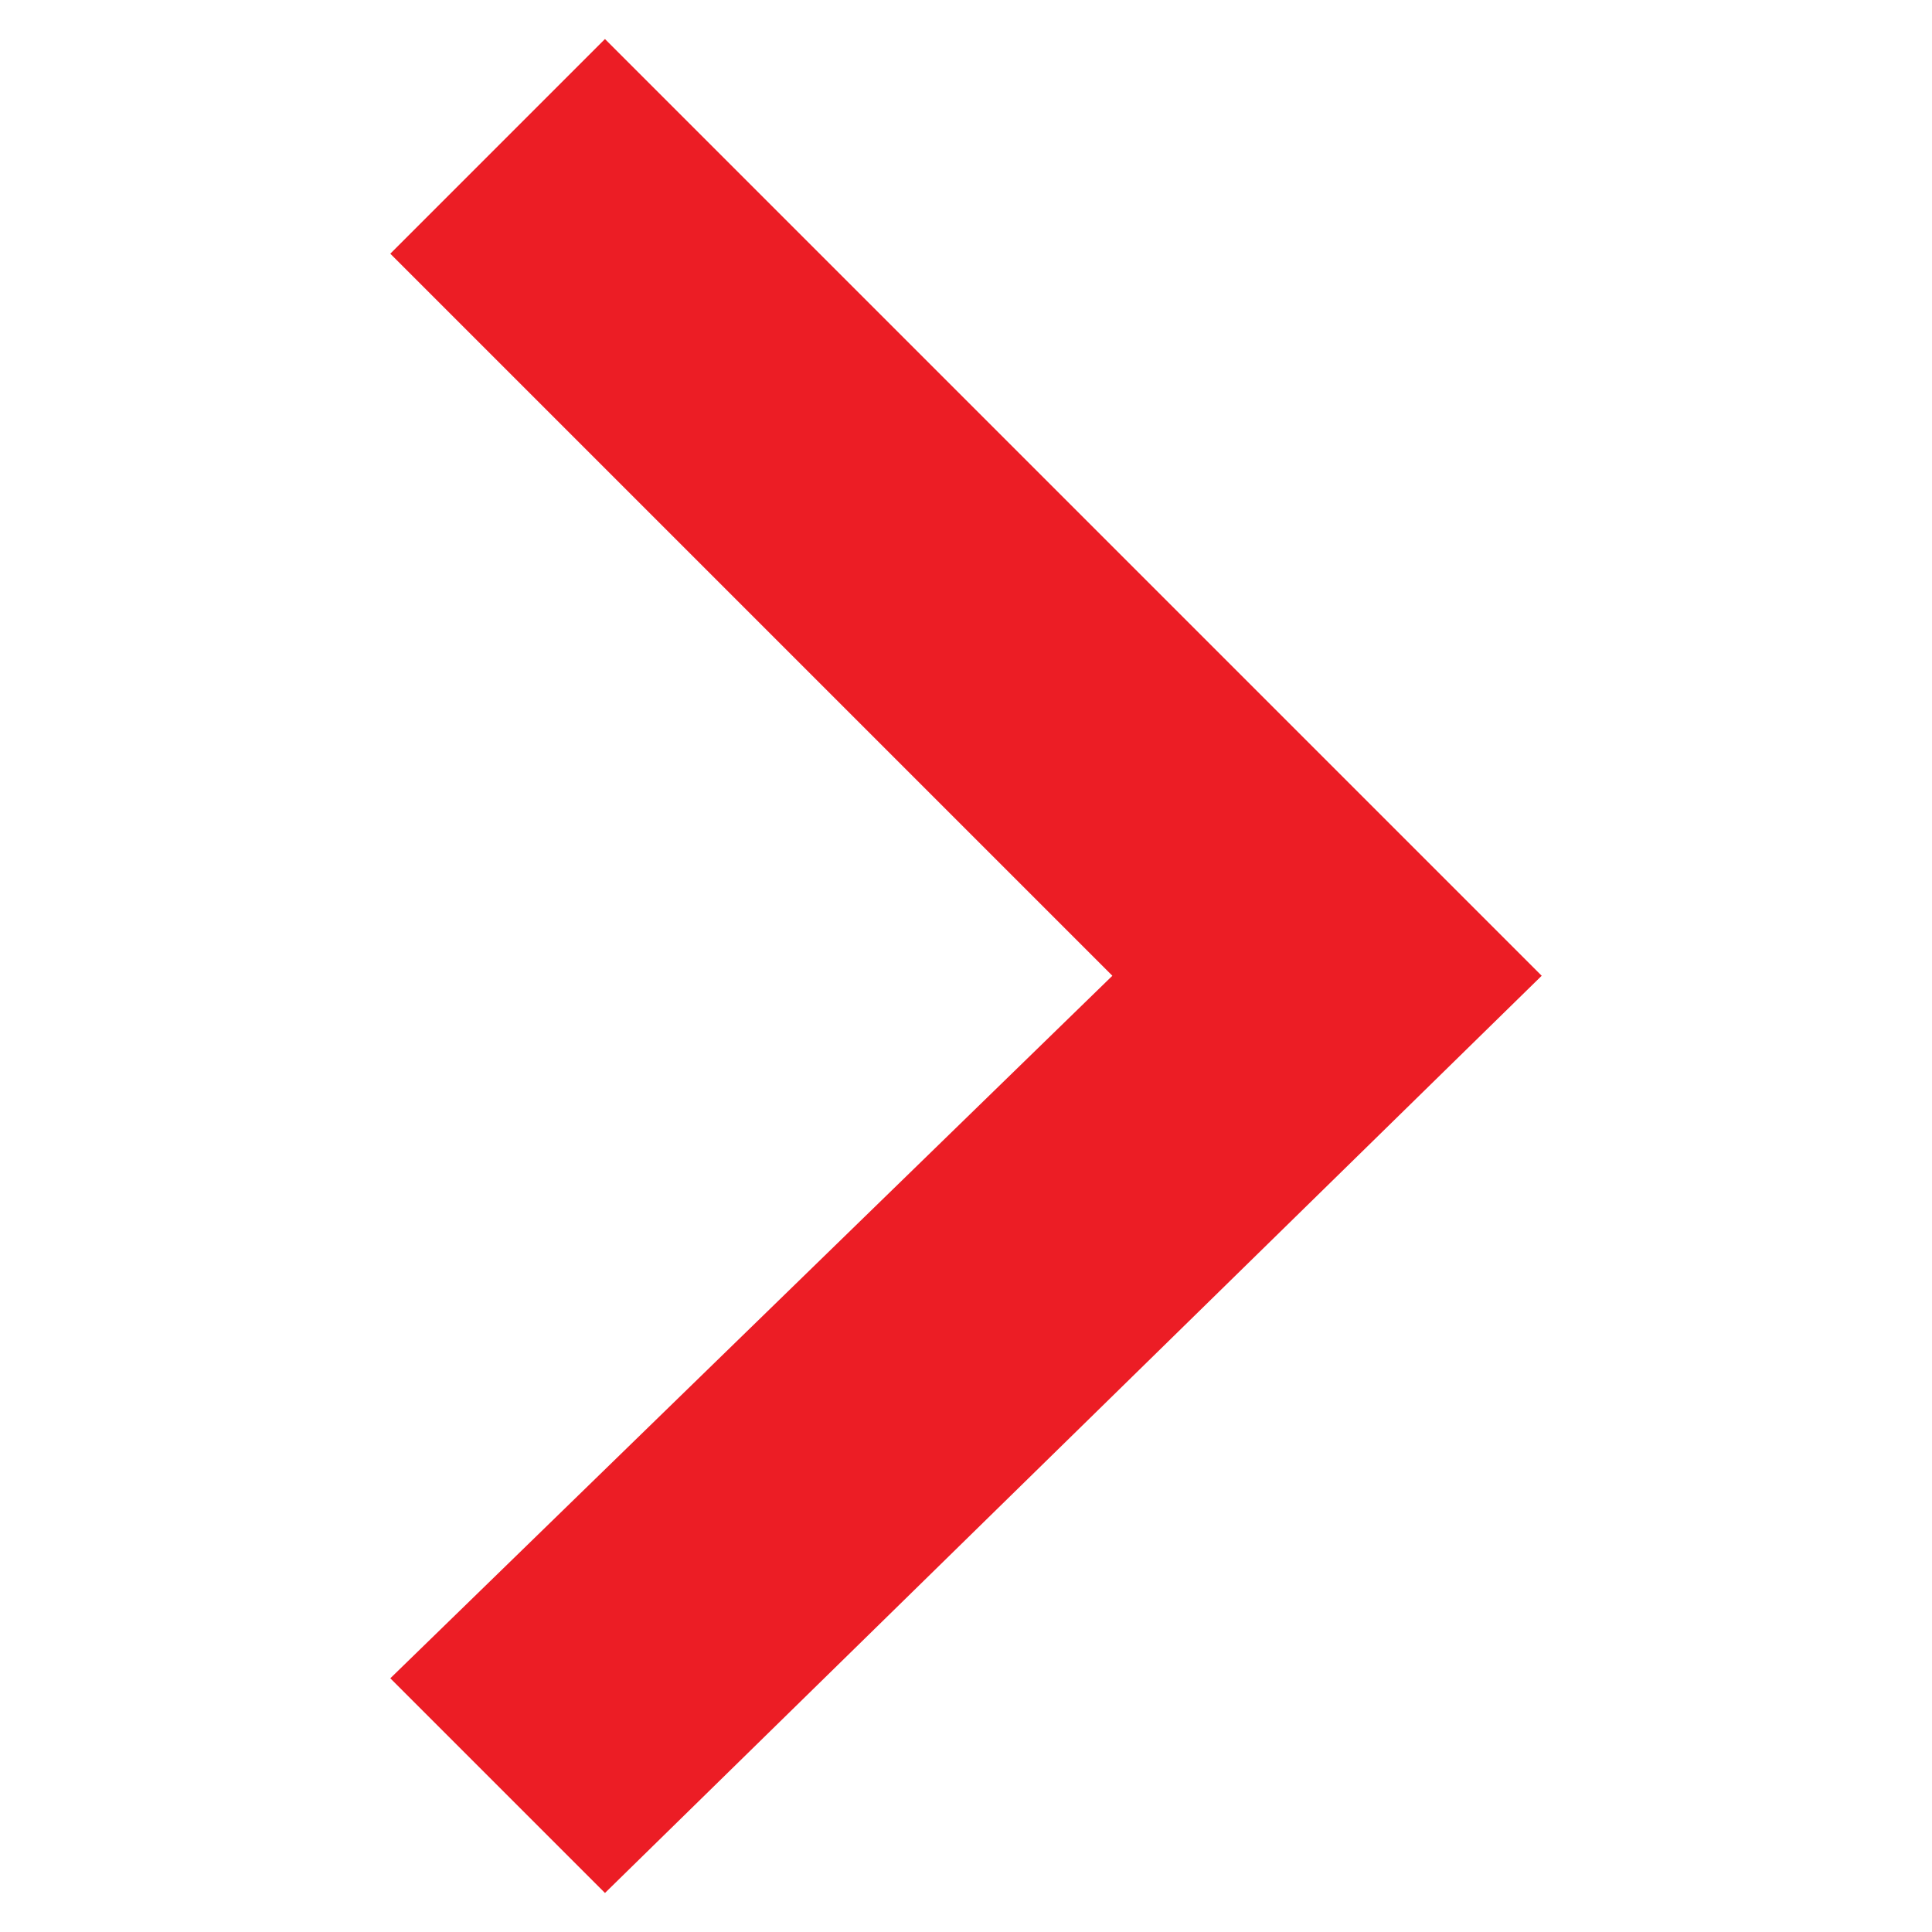 <?xml version="1.0" encoding="utf-8"?>
<!-- Generator: Adobe Illustrator 23.0.2, SVG Export Plug-In . SVG Version: 6.00 Build 0)  -->
<svg version="1.1" id="Calque_1" xmlns="http://www.w3.org/2000/svg" xmlns:xlink="http://www.w3.org/1999/xlink" x="0px" y="0px"
	 viewBox="0 0 9.9 9.9" style="enable-background:new 0 0 9.9 9.9;" xml:space="preserve">
<style type="text/css">
	.st0{fill:#EC1D25;}
</style>
<g>
	<path class="st0" d="M3.1,0.2L2,1.3L5.7,5L2,8.6l1.1,1.1L7.9,5L3.1,0.2z"/>
</g>
</svg>
